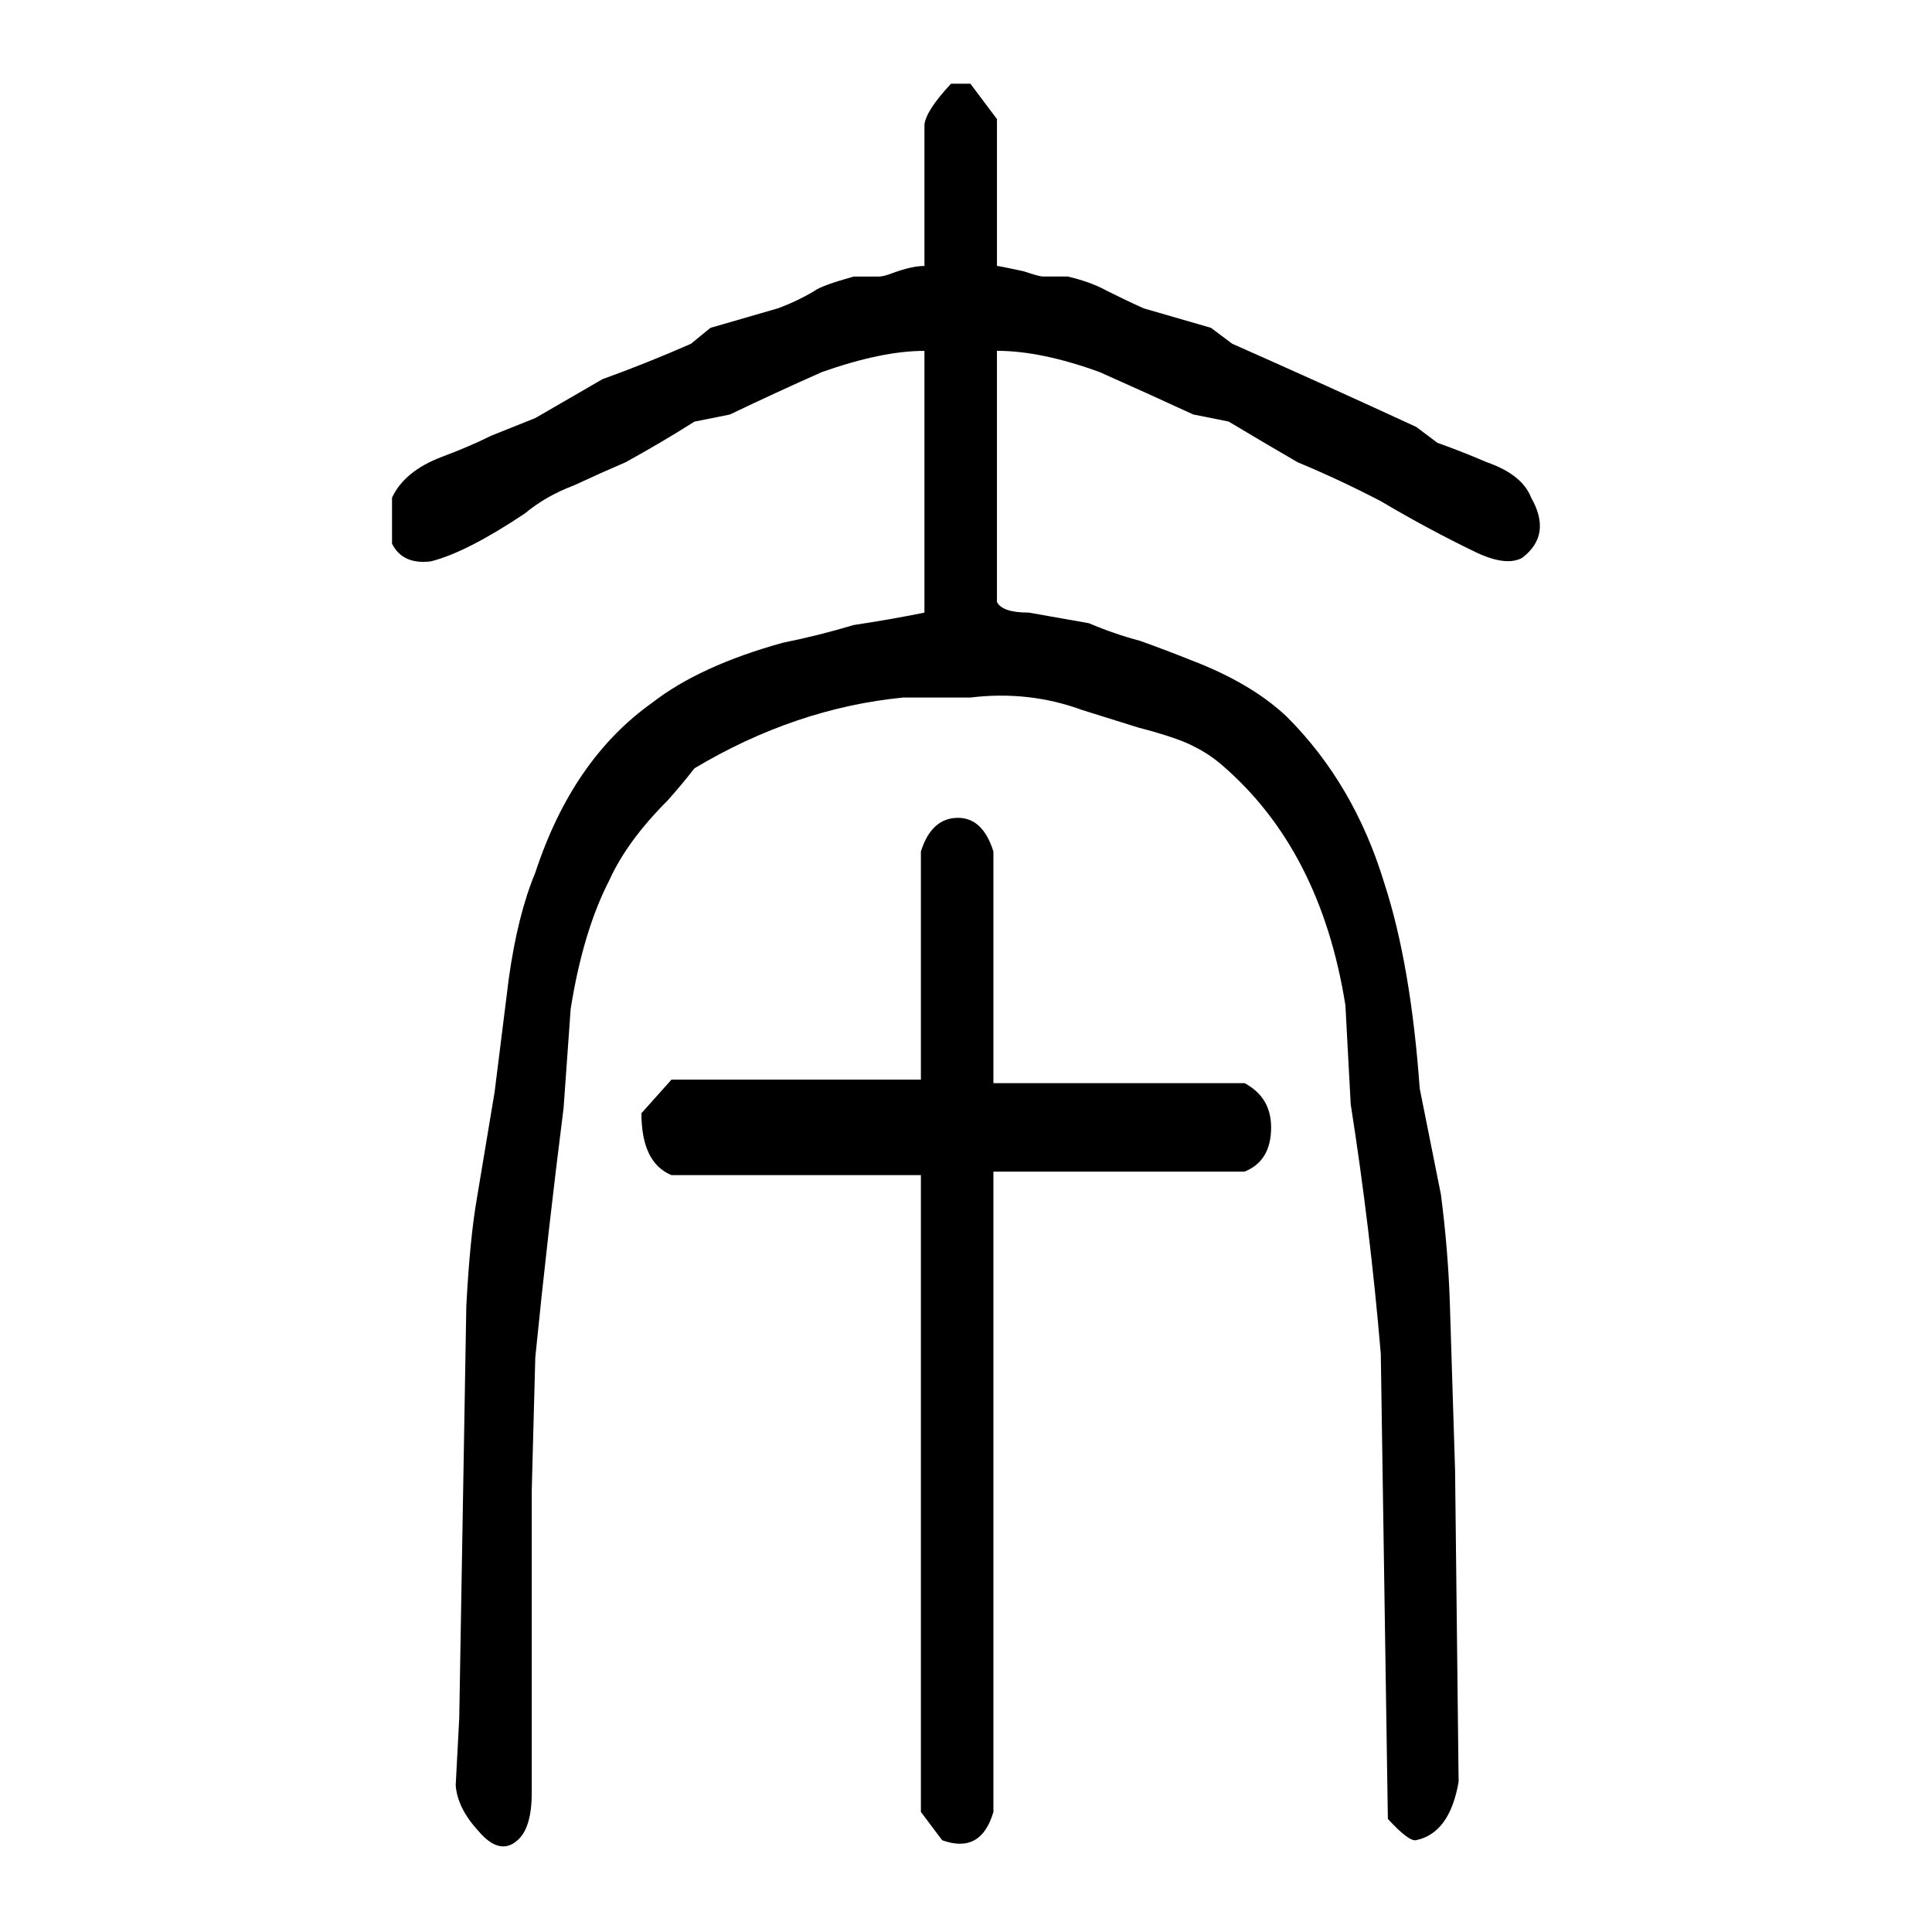 <svg xmlns="http://www.w3.org/2000/svg" height="640" width="640" version="1.1">
	<g transform="translate(0 -412.36)">
		<g>
			<path d="m315.02 440.11q-8.203 8.789-8.789 13.477v46.875q-4.102 0-10.547 2.344-2.93 1.172-4.688 1.172h-8.203q-10.547 2.93-12.891 4.688-5.859 3.516-12.305 5.859l-22.266 6.445-6.445 5.273q-14.648 6.445-29.297 11.719-11.133 6.445-22.266 12.891l-14.648 5.859q-7.031 3.516-16.406 7.031-12.305 4.688-16.406 13.477v15.234q3.516 7.031 12.891 5.859 11.719-2.93 31.055-15.82 7.031-5.859 16.406-9.375 8.789-4.102 16.992-7.617 11.719-6.445 22.852-13.477l11.719-2.344q14.648-7.031 30.469-14.062 19.922-7.031 33.984-7.031v86.719q-11.719 2.344-23.438 4.102-11.719 3.516-23.438 5.859-27.539 7.617-43.359 19.922-26.367 18.75-38.672 56.25-5.859 14.062-8.789 35.156-2.344 18.75-4.688 37.5l-5.859 35.156q-2.344 13.477-3.516 35.742-1.172 67.969-2.344 136.52l-1.172 22.266q0.586 7.617 7.617 15.234 7.031 8.203 12.891 2.93 4.688-4.102 4.688-15.82v-100.2l1.172-43.945q4.102-41.016 9.375-82.617l2.344-32.812q4.102-25.781 12.891-42.773 5.859-12.891 19.336-26.367 4.688-5.273 8.789-10.547 33.398-19.922 69.141-23.438h22.266q19.336-2.344 36.914 4.102 9.375 2.93 18.75 5.859 13.477 3.516 18.75 6.445 4.688 2.344 8.789 5.859 32.812 28.125 41.016 79.688l1.758 32.812q6.445 41.016 9.961 82.617l2.344 154.1q7.031 7.617 9.375 7.031 11.133-2.344 14.062-19.336l-1.172-103.13-1.758-56.25q-0.586-16.992-2.93-35.156l-7.031-35.156q-2.93-41.016-11.719-67.969-9.961-32.812-32.227-55.078-11.719-11.133-31.641-18.75-8.789-3.516-16.992-6.445-8.789-2.344-16.992-5.859l-19.922-3.516q-8.789 0-10.547-3.516v-83.203q14.648 0 33.984 7.031 15.82 7.031 31.055 14.062l11.719 2.344q11.719 7.031 22.852 13.477 14.062 5.859 27.539 12.891 15.82 9.375 31.641 16.992 9.961 4.688 15.234 1.758 9.961-7.617 2.93-19.922-2.93-7.617-14.648-11.719-8.203-3.516-16.406-6.445l-7.031-5.273q-30.469-14.062-60.938-27.539l-7.031-5.273-22.266-6.445q-5.273-2.344-12.305-5.859-5.273-2.93-12.891-4.688h-8.203q-1.172 0-6.445-1.758-8.203-1.758-8.789-1.758v-48.633l-8.789-11.719h-6.445zm-2.93 581.84q12.891 4.688 16.992-9.375v-39.258-172.85h83.203q8.789-3.516 8.789-14.648 0-9.961-8.789-14.648h-83.203v-76.758q-3.516-11.133-11.719-11.133-8.789 0-12.305 11.133v75.586h-56.836-25.781l-9.961 11.133q0 16.406 9.961 20.508h82.617v166.99 43.945l7.031 9.375z"/>
		</g>
	</g>
</svg>
